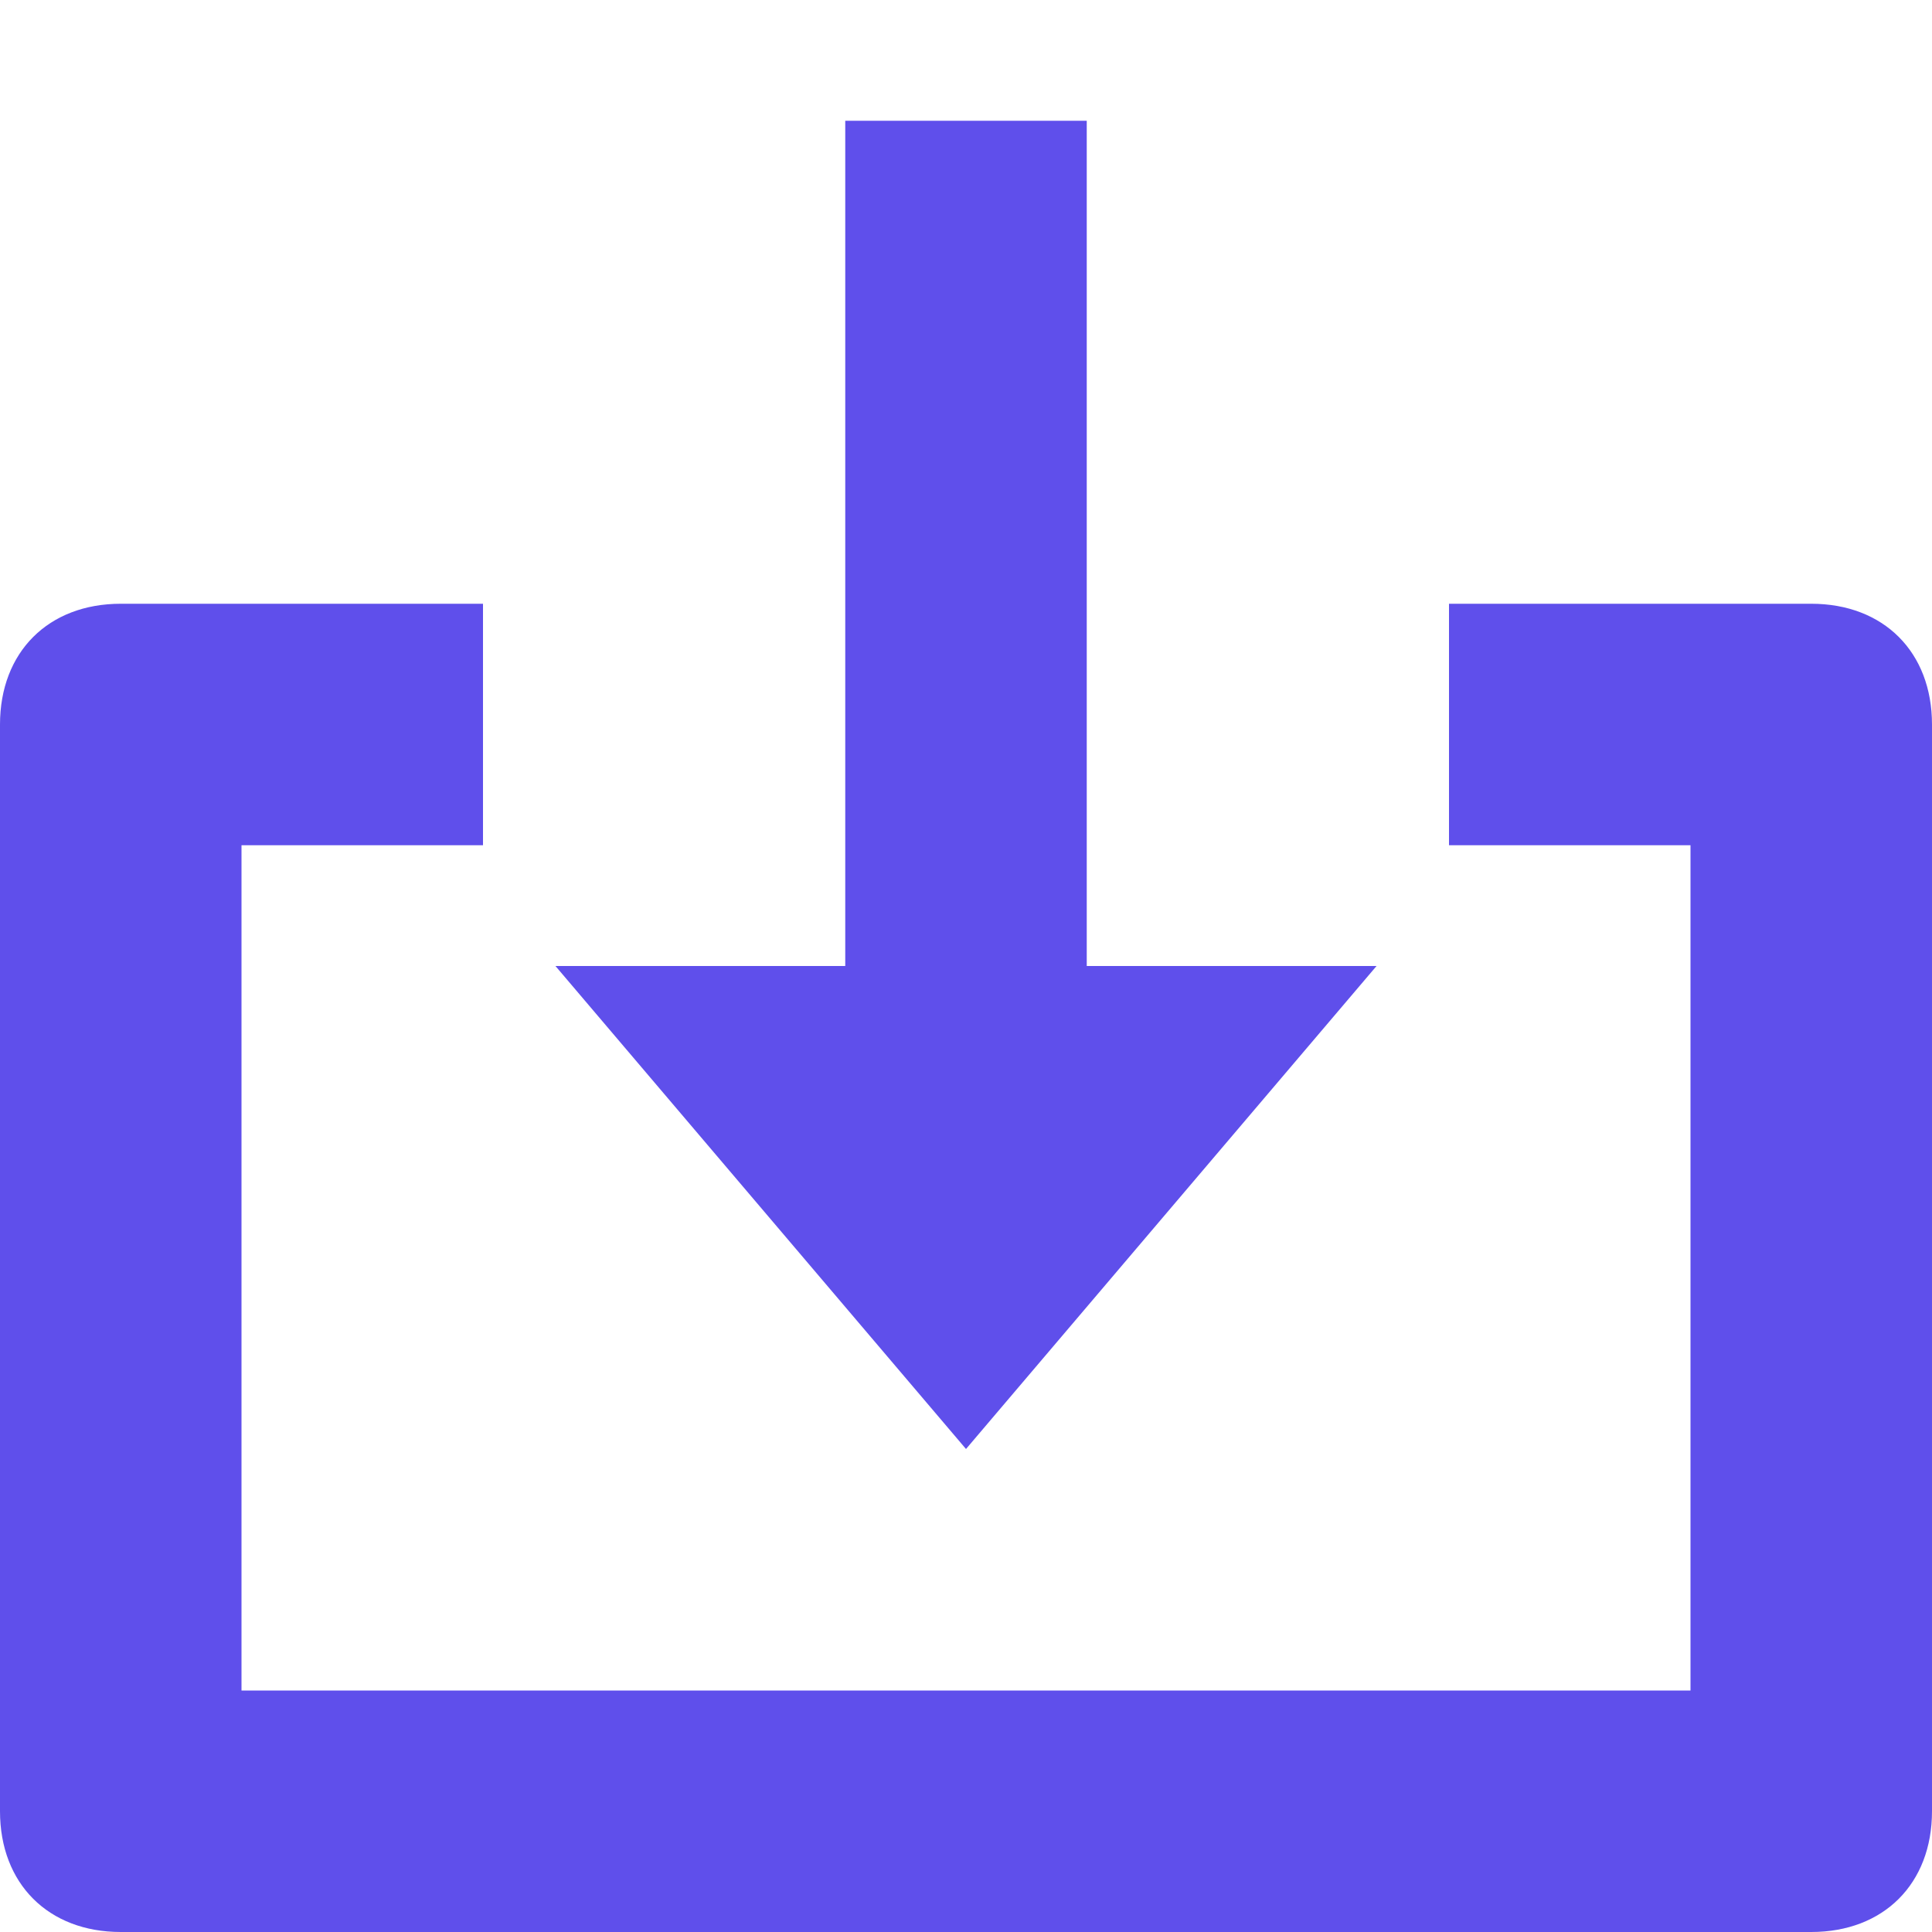 <svg style="top: 1.8px !important;" xmlns="http://www.w3.org/2000/svg" xlink="http://www.w3.org/1999/xlink" x="0px" y="0px" width="16px" height="16px" viewBox="0 0 16 16">
    <g>
        <polygon data-color="color-2" fill="#5f4feb" points="9,8 9,1 7,1 7,8 4.6,8 8,12 11.4,8 "></polygon>
        <path fill="#5f4feb" d="M15,16H1c-0.6,0-1-0.4-1-1V6c0-0.6,0.4-1,1-1h3v2H2v7h12V7h-2V5h3c0.6,0,1,0.4,1,1v9C16,15.6,15.6,16,15,16z"></path>
    </g>
</svg>
